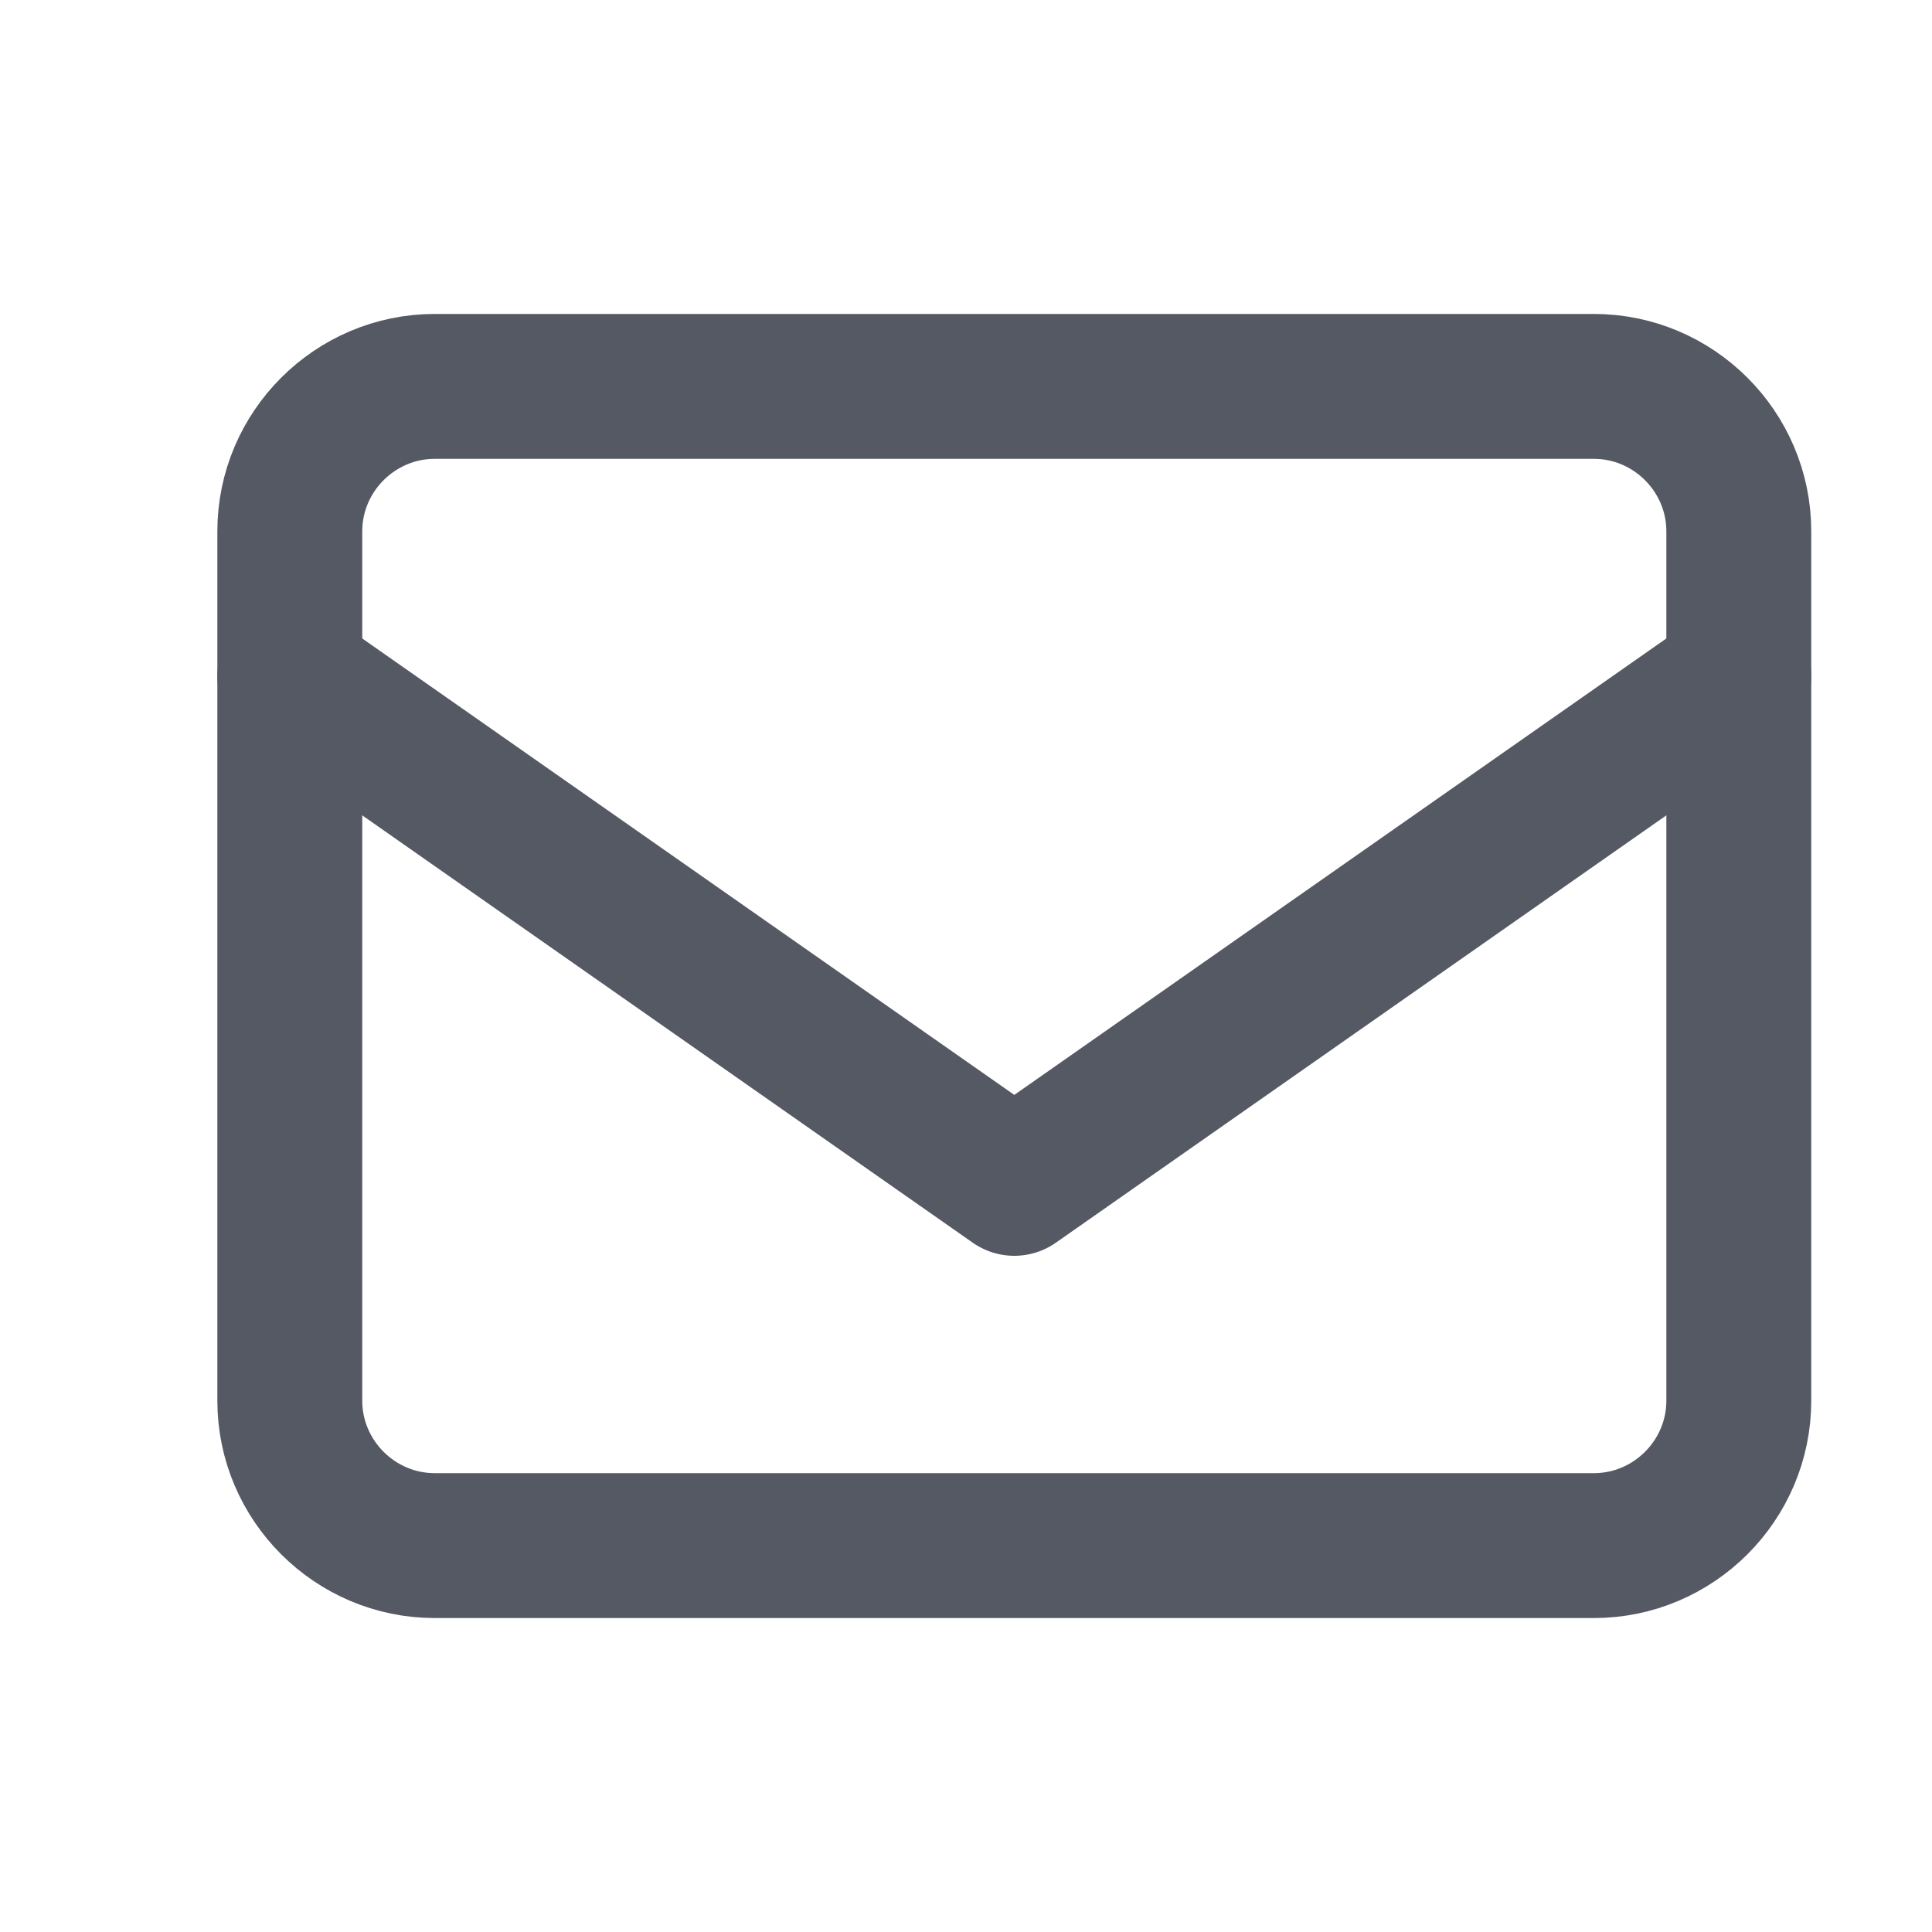 <svg width="20" height="20" viewBox="0 0 20 20" fill="none" xmlns="http://www.w3.org/2000/svg">
<path d="M4.5 4H16.5C17.325 4 18 4.675 18 5.5V14.5C18 15.325 17.325 16 16.5 16H4.5C3.675 16 3 15.325 3 14.5V5.5C3 4.675 3.675 4 4.5 4Z" stroke="#555963" stroke-width="1.5" stroke-linecap="round" stroke-linejoin="round"/>
<path d="M18 7L10.5 12.25L3 7" stroke="#555963" stroke-width="1.5" stroke-linecap="round" stroke-linejoin="round"/>
</svg>
